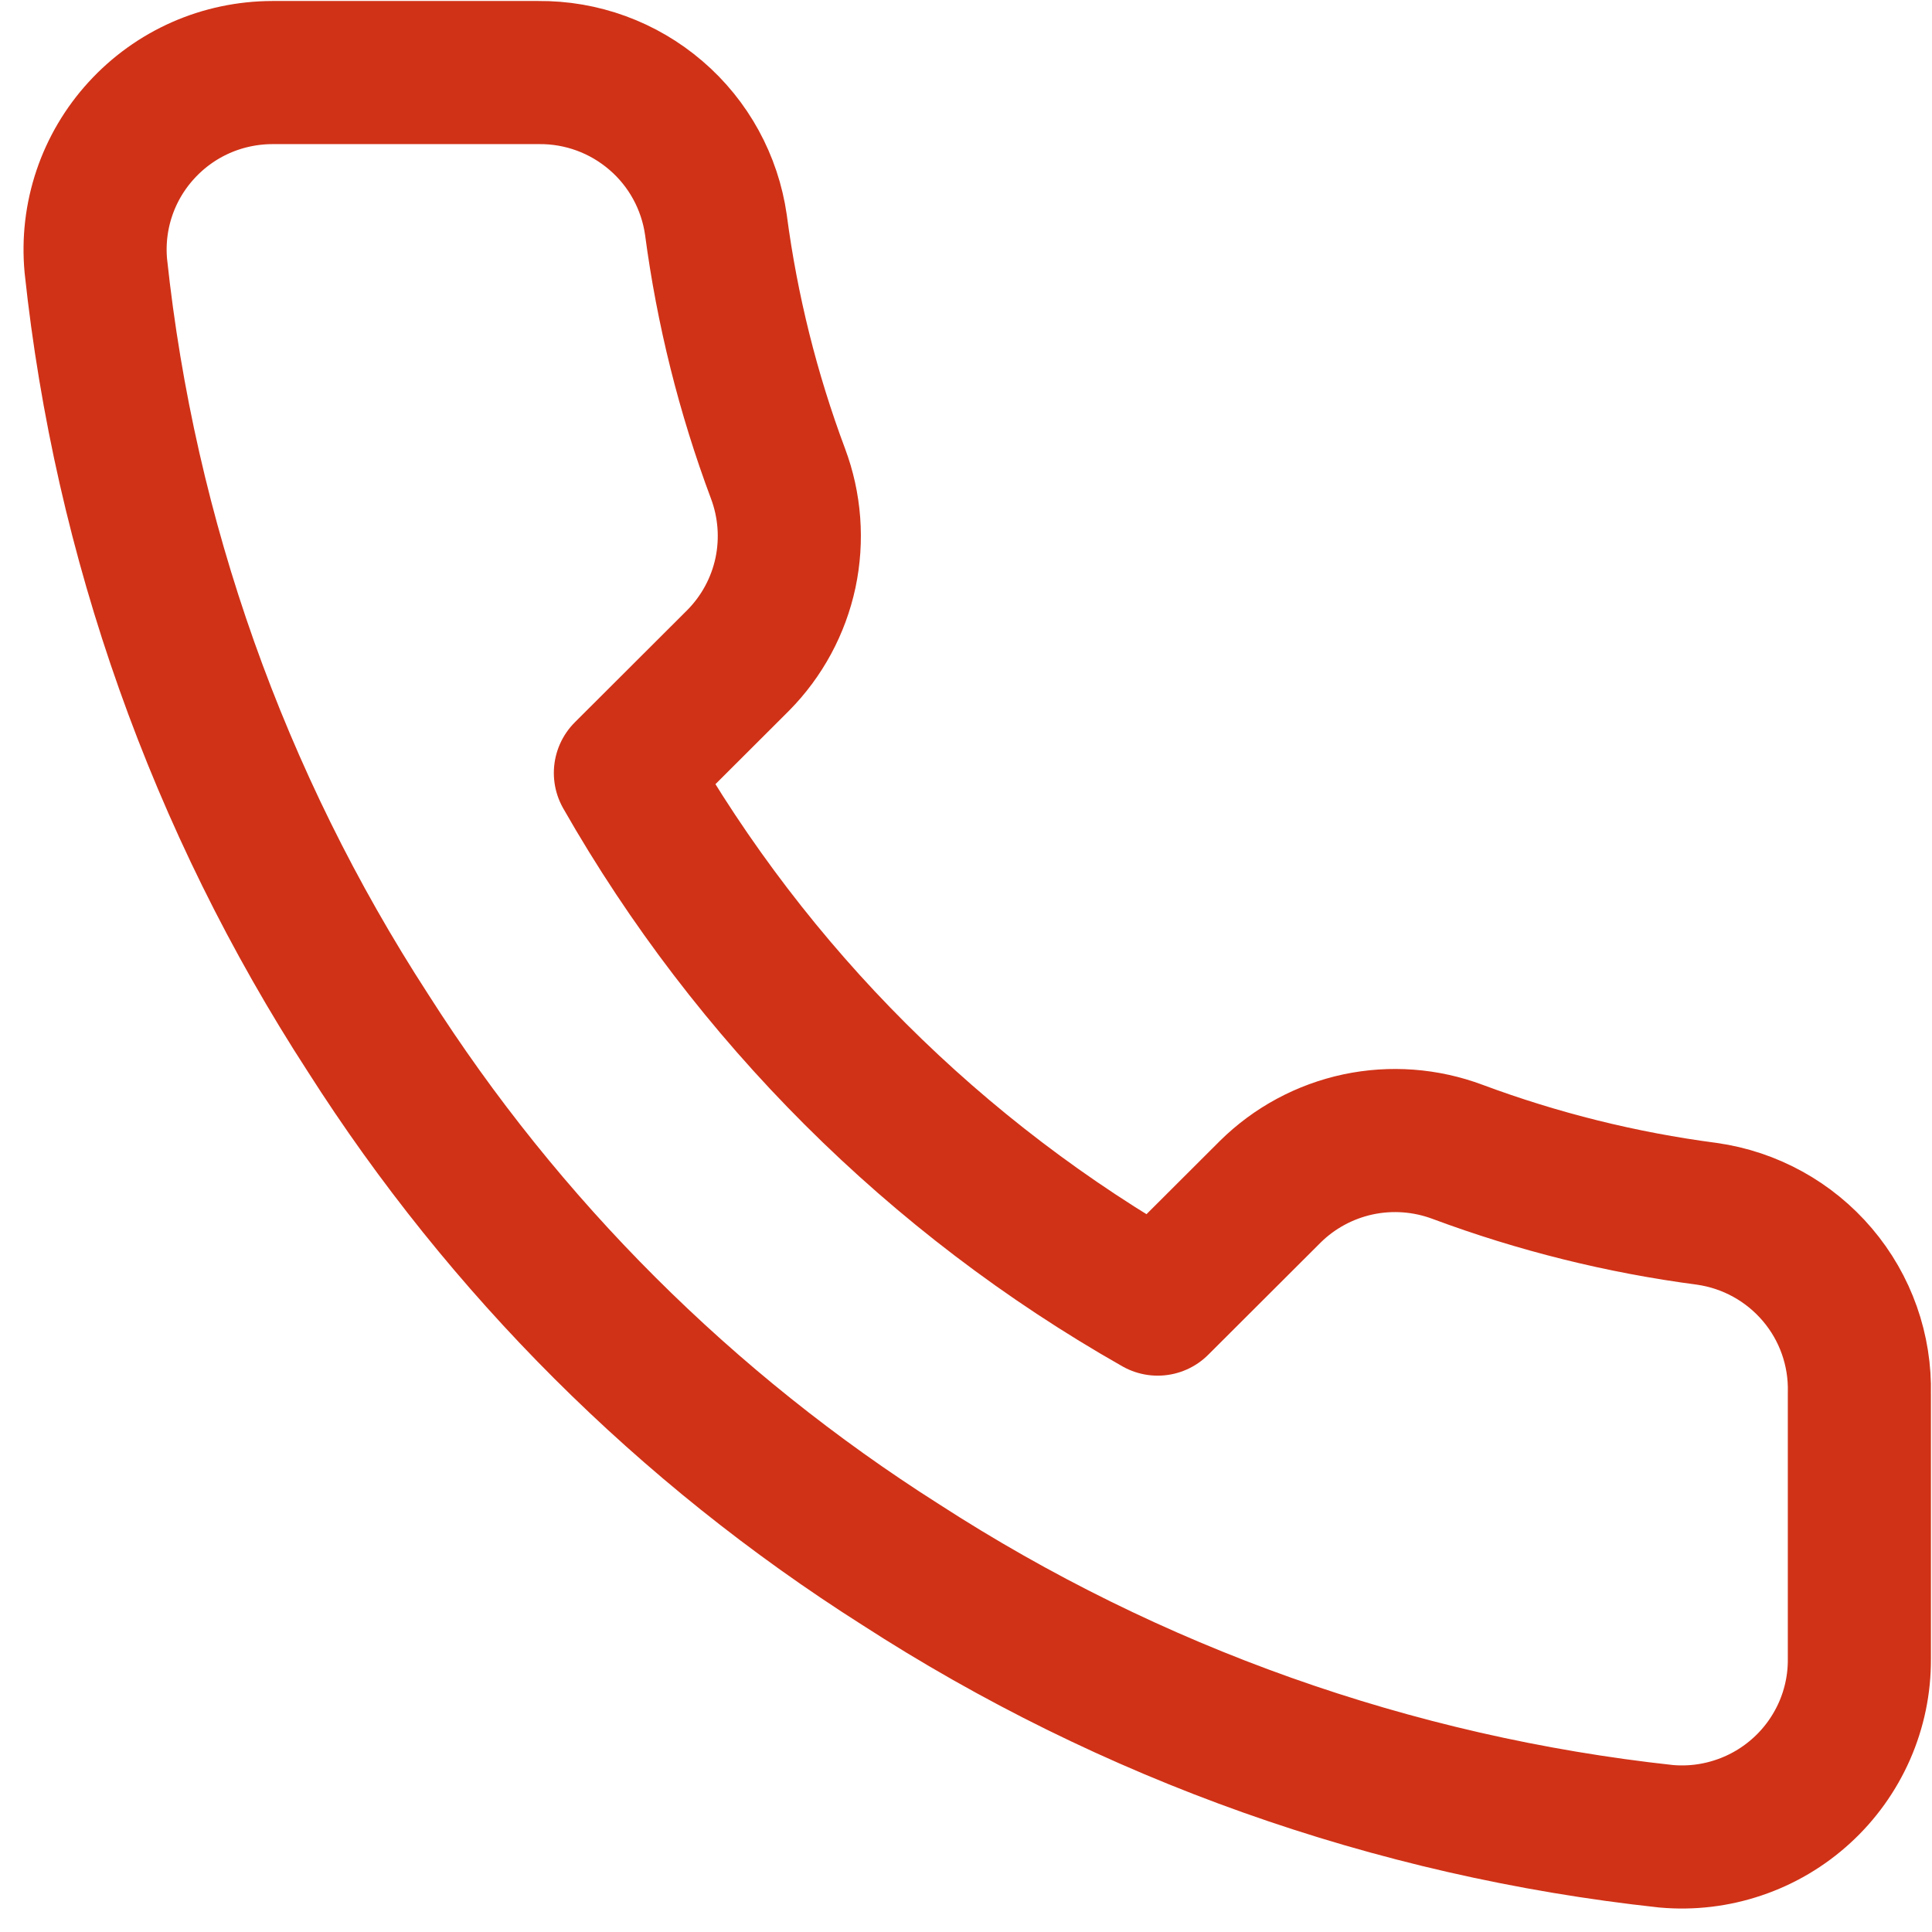 <svg width="27" height="27" viewBox="0 0 27 27" fill="none" xmlns="http://www.w3.org/2000/svg">
<path d="M25.985 19.475V23.187C25.987 23.532 25.916 23.873 25.778 24.188C25.639 24.504 25.436 24.788 25.182 25.02C24.928 25.253 24.627 25.431 24.3 25.541C23.973 25.652 23.627 25.693 23.283 25.662C19.468 25.248 15.803 23.947 12.583 21.863C9.588 19.963 7.048 17.429 5.145 14.439C3.05 11.211 1.746 7.536 1.339 3.712C1.308 3.369 1.348 3.025 1.458 2.699C1.568 2.373 1.745 2.074 1.977 1.821C2.209 1.567 2.491 1.364 2.806 1.225C3.121 1.086 3.462 1.015 3.806 1.014H7.525C8.127 1.008 8.71 1.221 9.166 1.613C9.623 2.004 9.92 2.548 10.005 3.142C10.162 4.33 10.453 5.497 10.873 6.619C11.039 7.062 11.075 7.543 10.977 8.006C10.878 8.469 10.648 8.894 10.315 9.23L8.74 10.802C10.505 13.899 13.075 16.464 16.179 18.225L17.753 16.654C18.09 16.321 18.516 16.092 18.98 15.993C19.443 15.895 19.925 15.931 20.369 16.097C21.494 16.516 22.663 16.807 23.853 16.963C24.455 17.048 25.005 17.351 25.398 17.814C25.792 18.277 26 18.868 25.985 19.475Z" stroke="#D03217" stroke-width="2" stroke-linecap="round" stroke-linejoin="round"/>
</svg>
